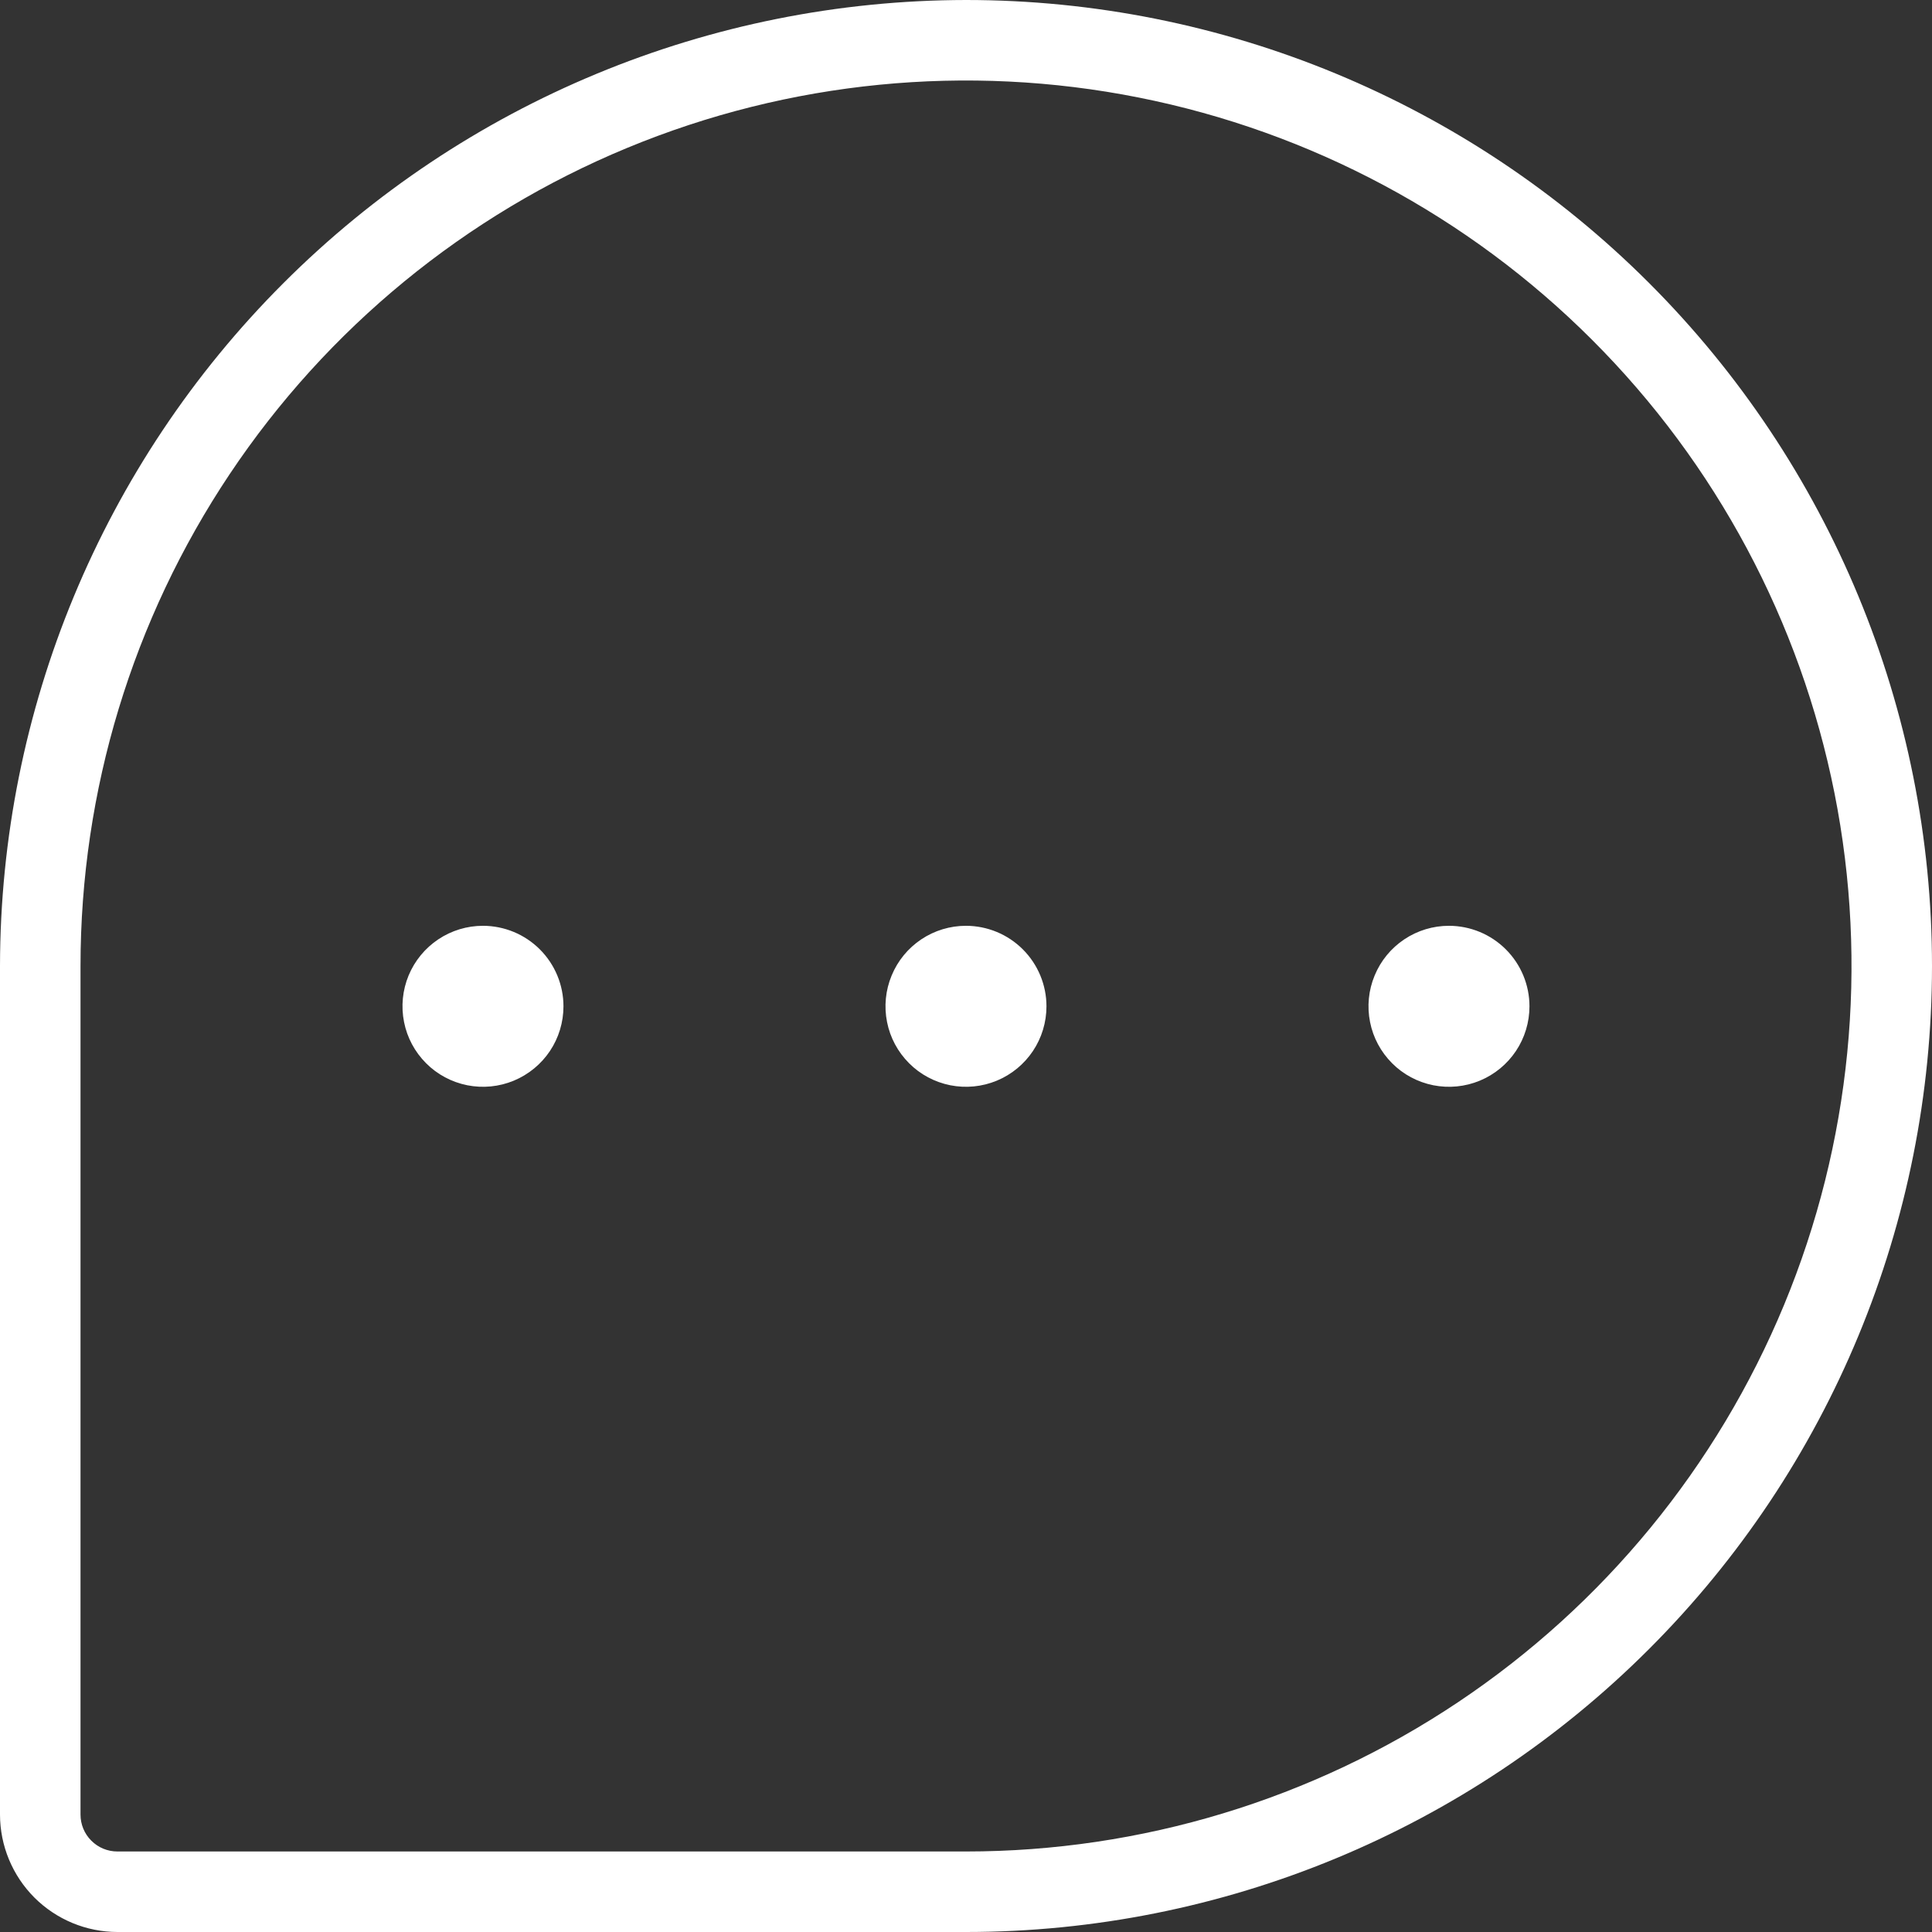<?xml version="1.0" encoding="UTF-8"?>
<svg xmlns="http://www.w3.org/2000/svg" width="37" height="37" viewBox="0 0 37 37" fill="none">
  <rect x="0" y="0" width="37" height="37" fill="#333333" stroke="none"/>
  <path d="M18.5 0C13.595 0.006 8.893 1.956 5.425 5.425C1.956 8.893 0.006 13.595 0 18.5V34.752C0.001 35.348 0.238 35.919 0.659 36.341C1.081 36.762 1.652 36.999 2.248 37H18.5C23.407 37 28.112 35.051 31.581 31.581C35.051 28.112 37 23.407 37 18.5C37 13.594 35.051 8.888 31.581 5.419C28.112 1.949 23.407 0 18.5 0ZM18.5 35.458H2.248C2.061 35.458 1.881 35.384 1.749 35.251C1.616 35.119 1.542 34.939 1.542 34.752V18.5C1.542 15.146 2.536 11.867 4.4 9.078C6.263 6.29 8.912 4.116 12.01 2.833C15.109 1.549 18.519 1.213 21.808 1.868C25.098 2.522 28.12 4.137 30.491 6.509C32.863 8.88 34.478 11.902 35.133 15.192C35.787 18.481 35.451 21.891 34.167 24.99C32.884 28.088 30.71 30.737 27.922 32.6C25.133 34.464 21.854 35.458 18.5 35.458ZM10.791 19.272C10.791 19.577 10.701 19.875 10.532 20.128C10.362 20.382 10.121 20.579 9.84 20.696C9.558 20.813 9.248 20.843 8.949 20.784C8.65 20.724 8.375 20.578 8.16 20.362C7.944 20.146 7.797 19.872 7.738 19.573C7.678 19.273 7.709 18.963 7.825 18.682C7.942 18.4 8.14 18.159 8.393 17.99C8.647 17.82 8.945 17.73 9.25 17.73C9.659 17.731 10.05 17.893 10.339 18.182C10.628 18.471 10.791 18.863 10.791 19.272ZM20.041 19.272C20.041 19.577 19.951 19.875 19.782 20.128C19.612 20.382 19.372 20.579 19.09 20.696C18.808 20.813 18.498 20.843 18.199 20.784C17.9 20.724 17.625 20.578 17.41 20.362C17.194 20.146 17.047 19.872 16.988 19.573C16.928 19.273 16.959 18.963 17.076 18.682C17.192 18.4 17.39 18.159 17.643 17.99C17.897 17.82 18.195 17.73 18.5 17.73C18.909 17.731 19.3 17.893 19.589 18.182C19.878 18.471 20.041 18.863 20.041 19.272ZM29.291 19.272C29.291 19.577 29.201 19.875 29.032 20.128C28.862 20.382 28.622 20.579 28.34 20.696C28.058 20.813 27.748 20.843 27.449 20.784C27.15 20.724 26.875 20.578 26.66 20.362C26.444 20.146 26.297 19.872 26.238 19.573C26.178 19.273 26.209 18.963 26.326 18.682C26.442 18.4 26.64 18.159 26.893 17.99C27.147 17.82 27.445 17.73 27.75 17.73C28.159 17.731 28.55 17.893 28.839 18.182C29.128 18.471 29.291 18.863 29.291 19.272Z" fill="white"></path>
</svg>
